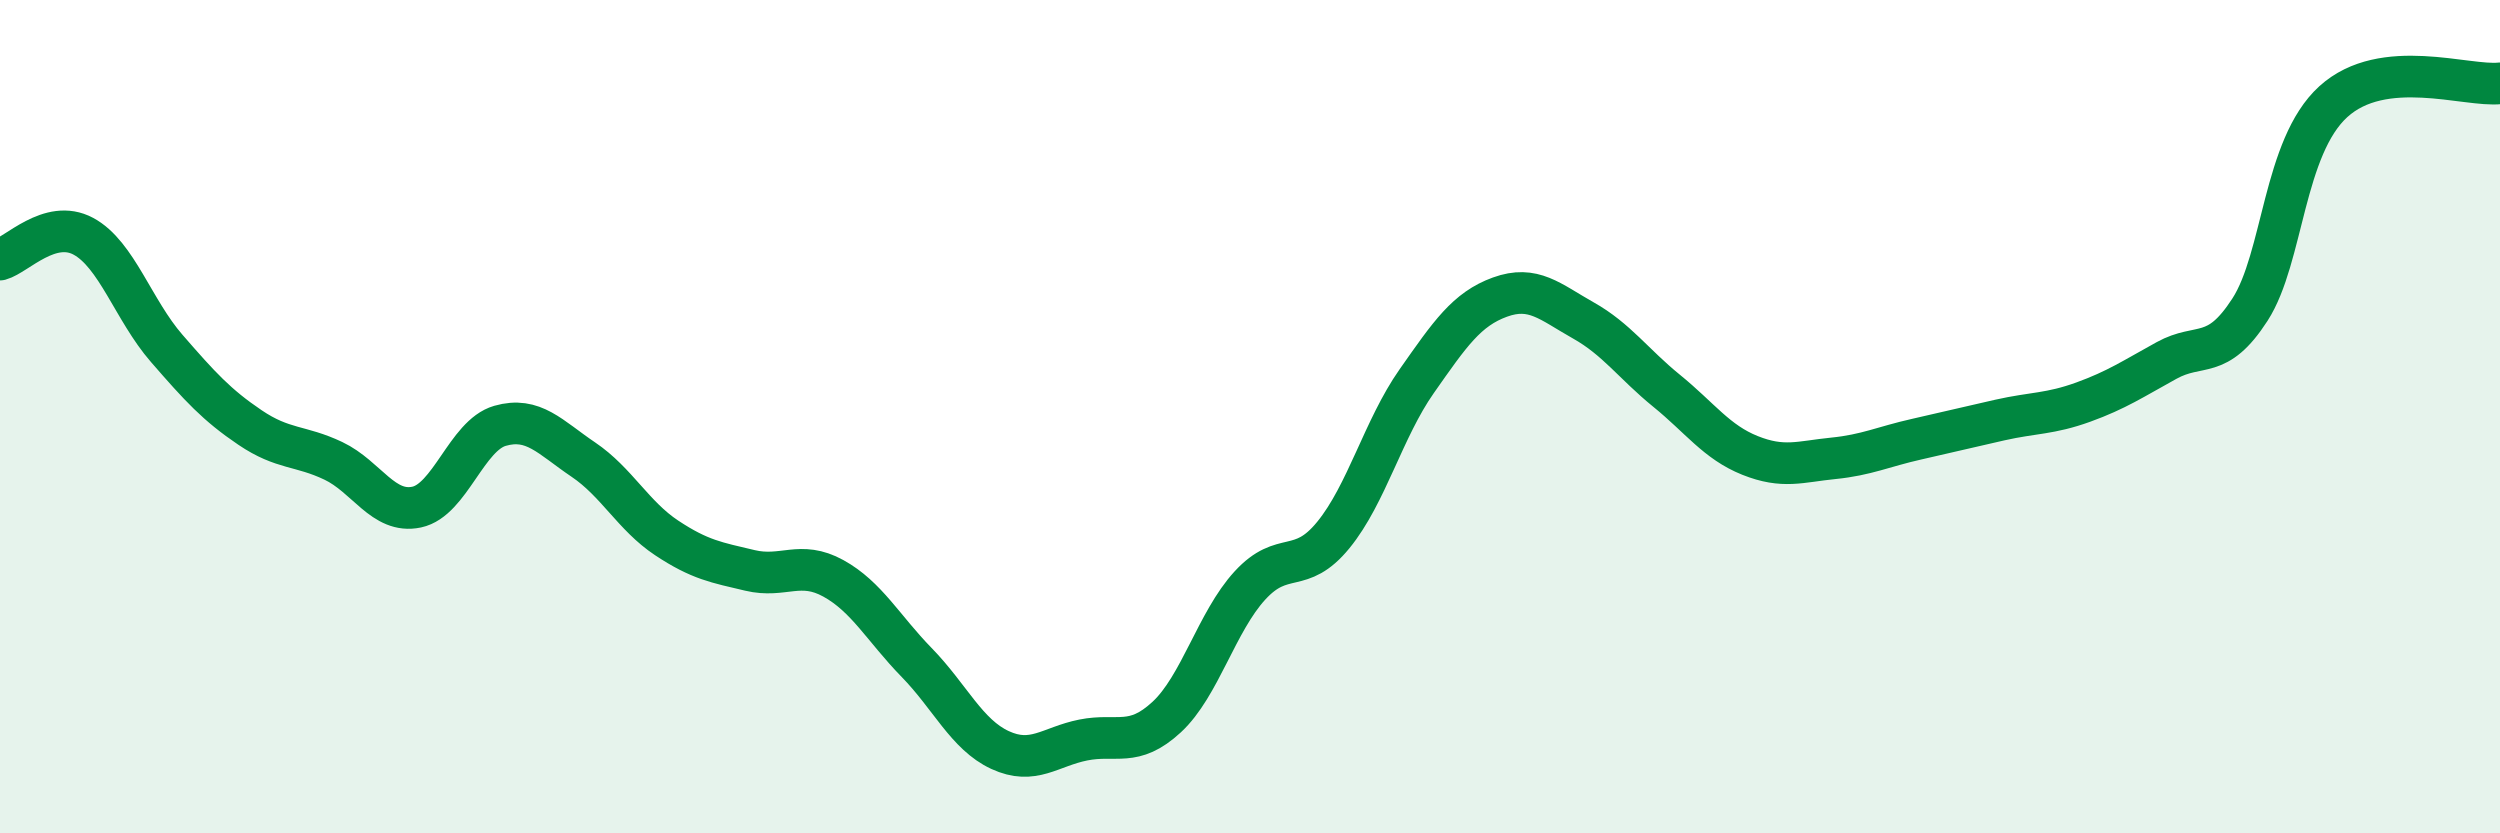 
    <svg width="60" height="20" viewBox="0 0 60 20" xmlns="http://www.w3.org/2000/svg">
      <path
        d="M 0,6.23 C 0.4,6.12 1.2,5.24 2,5.67 C 2.8,6.1 3.2,7.44 4,8.36 C 4.8,9.28 5.2,9.72 6,10.26 C 6.8,10.8 7.2,10.68 8,11.06 C 8.8,11.44 9.2,12.34 10,12.17 C 10.8,12 11.2,10.45 12,10.22 C 12.8,9.99 13.2,10.49 14,11.03 C 14.8,11.57 15.2,12.38 16,12.91 C 16.8,13.44 17.2,13.5 18,13.69 C 18.8,13.88 19.2,13.44 20,13.88 C 20.8,14.32 21.2,15.08 22,15.9 C 22.8,16.72 23.2,17.63 24,18 C 24.8,18.37 25.2,17.92 26,17.76 C 26.8,17.6 27.2,17.95 28,17.21 C 28.8,16.47 29.2,14.92 30,14.05 C 30.8,13.18 31.2,13.82 32,12.84 C 32.8,11.86 33.2,10.29 34,9.15 C 34.8,8.01 35.2,7.42 36,7.13 C 36.8,6.84 37.2,7.24 38,7.69 C 38.8,8.14 39.2,8.73 40,9.38 C 40.8,10.03 41.2,10.61 42,10.93 C 42.8,11.25 43.2,11.08 44,11 C 44.8,10.92 45.2,10.72 46,10.54 C 46.8,10.36 47.2,10.26 48,10.08 C 48.8,9.9 49.2,9.94 50,9.65 C 50.8,9.36 51.2,9.09 52,8.65 C 52.8,8.21 53.2,8.67 54,7.43 C 54.8,6.19 54.8,3.53 56,2.44 C 57.2,1.35 59.2,2.09 60,2L60 20L0 20Z"
        fill="#008740"
        opacity="0.1"
        stroke-linecap="round"
        stroke-linejoin="round"
      />
      <path
        d="M 0,6.23 C 0.4,6.12 1.2,5.24 2,5.67 C 2.8,6.1 3.2,7.44 4,8.36 C 4.8,9.28 5.2,9.72 6,10.26 C 6.8,10.8 7.2,10.68 8,11.06 C 8.8,11.44 9.2,12.34 10,12.17 C 10.8,12 11.2,10.45 12,10.22 C 12.8,9.99 13.2,10.49 14,11.03 C 14.8,11.57 15.2,12.38 16,12.91 C 16.8,13.44 17.2,13.5 18,13.69 C 18.8,13.88 19.2,13.44 20,13.88 C 20.8,14.32 21.2,15.08 22,15.9 C 22.8,16.72 23.2,17.63 24,18 C 24.8,18.37 25.2,17.92 26,17.76 C 26.8,17.6 27.2,17.95 28,17.21 C 28.8,16.47 29.2,14.92 30,14.05 C 30.8,13.18 31.2,13.82 32,12.84 C 32.8,11.86 33.2,10.29 34,9.15 C 34.8,8.01 35.2,7.42 36,7.13 C 36.8,6.84 37.2,7.24 38,7.69 C 38.8,8.14 39.2,8.73 40,9.38 C 40.8,10.03 41.2,10.61 42,10.93 C 42.8,11.25 43.2,11.08 44,11 C 44.8,10.92 45.2,10.72 46,10.54 C 46.8,10.36 47.2,10.26 48,10.08 C 48.8,9.9 49.2,9.94 50,9.65 C 50.8,9.36 51.2,9.09 52,8.65 C 52.8,8.21 53.2,8.67 54,7.43 C 54.8,6.19 54.8,3.53 56,2.44 C 57.2,1.35 59.2,2.09 60,2"
        stroke="#008740"
        stroke-width="1"
        fill="none"
        stroke-linecap="round"
        stroke-linejoin="round"
      />
    </svg>
  